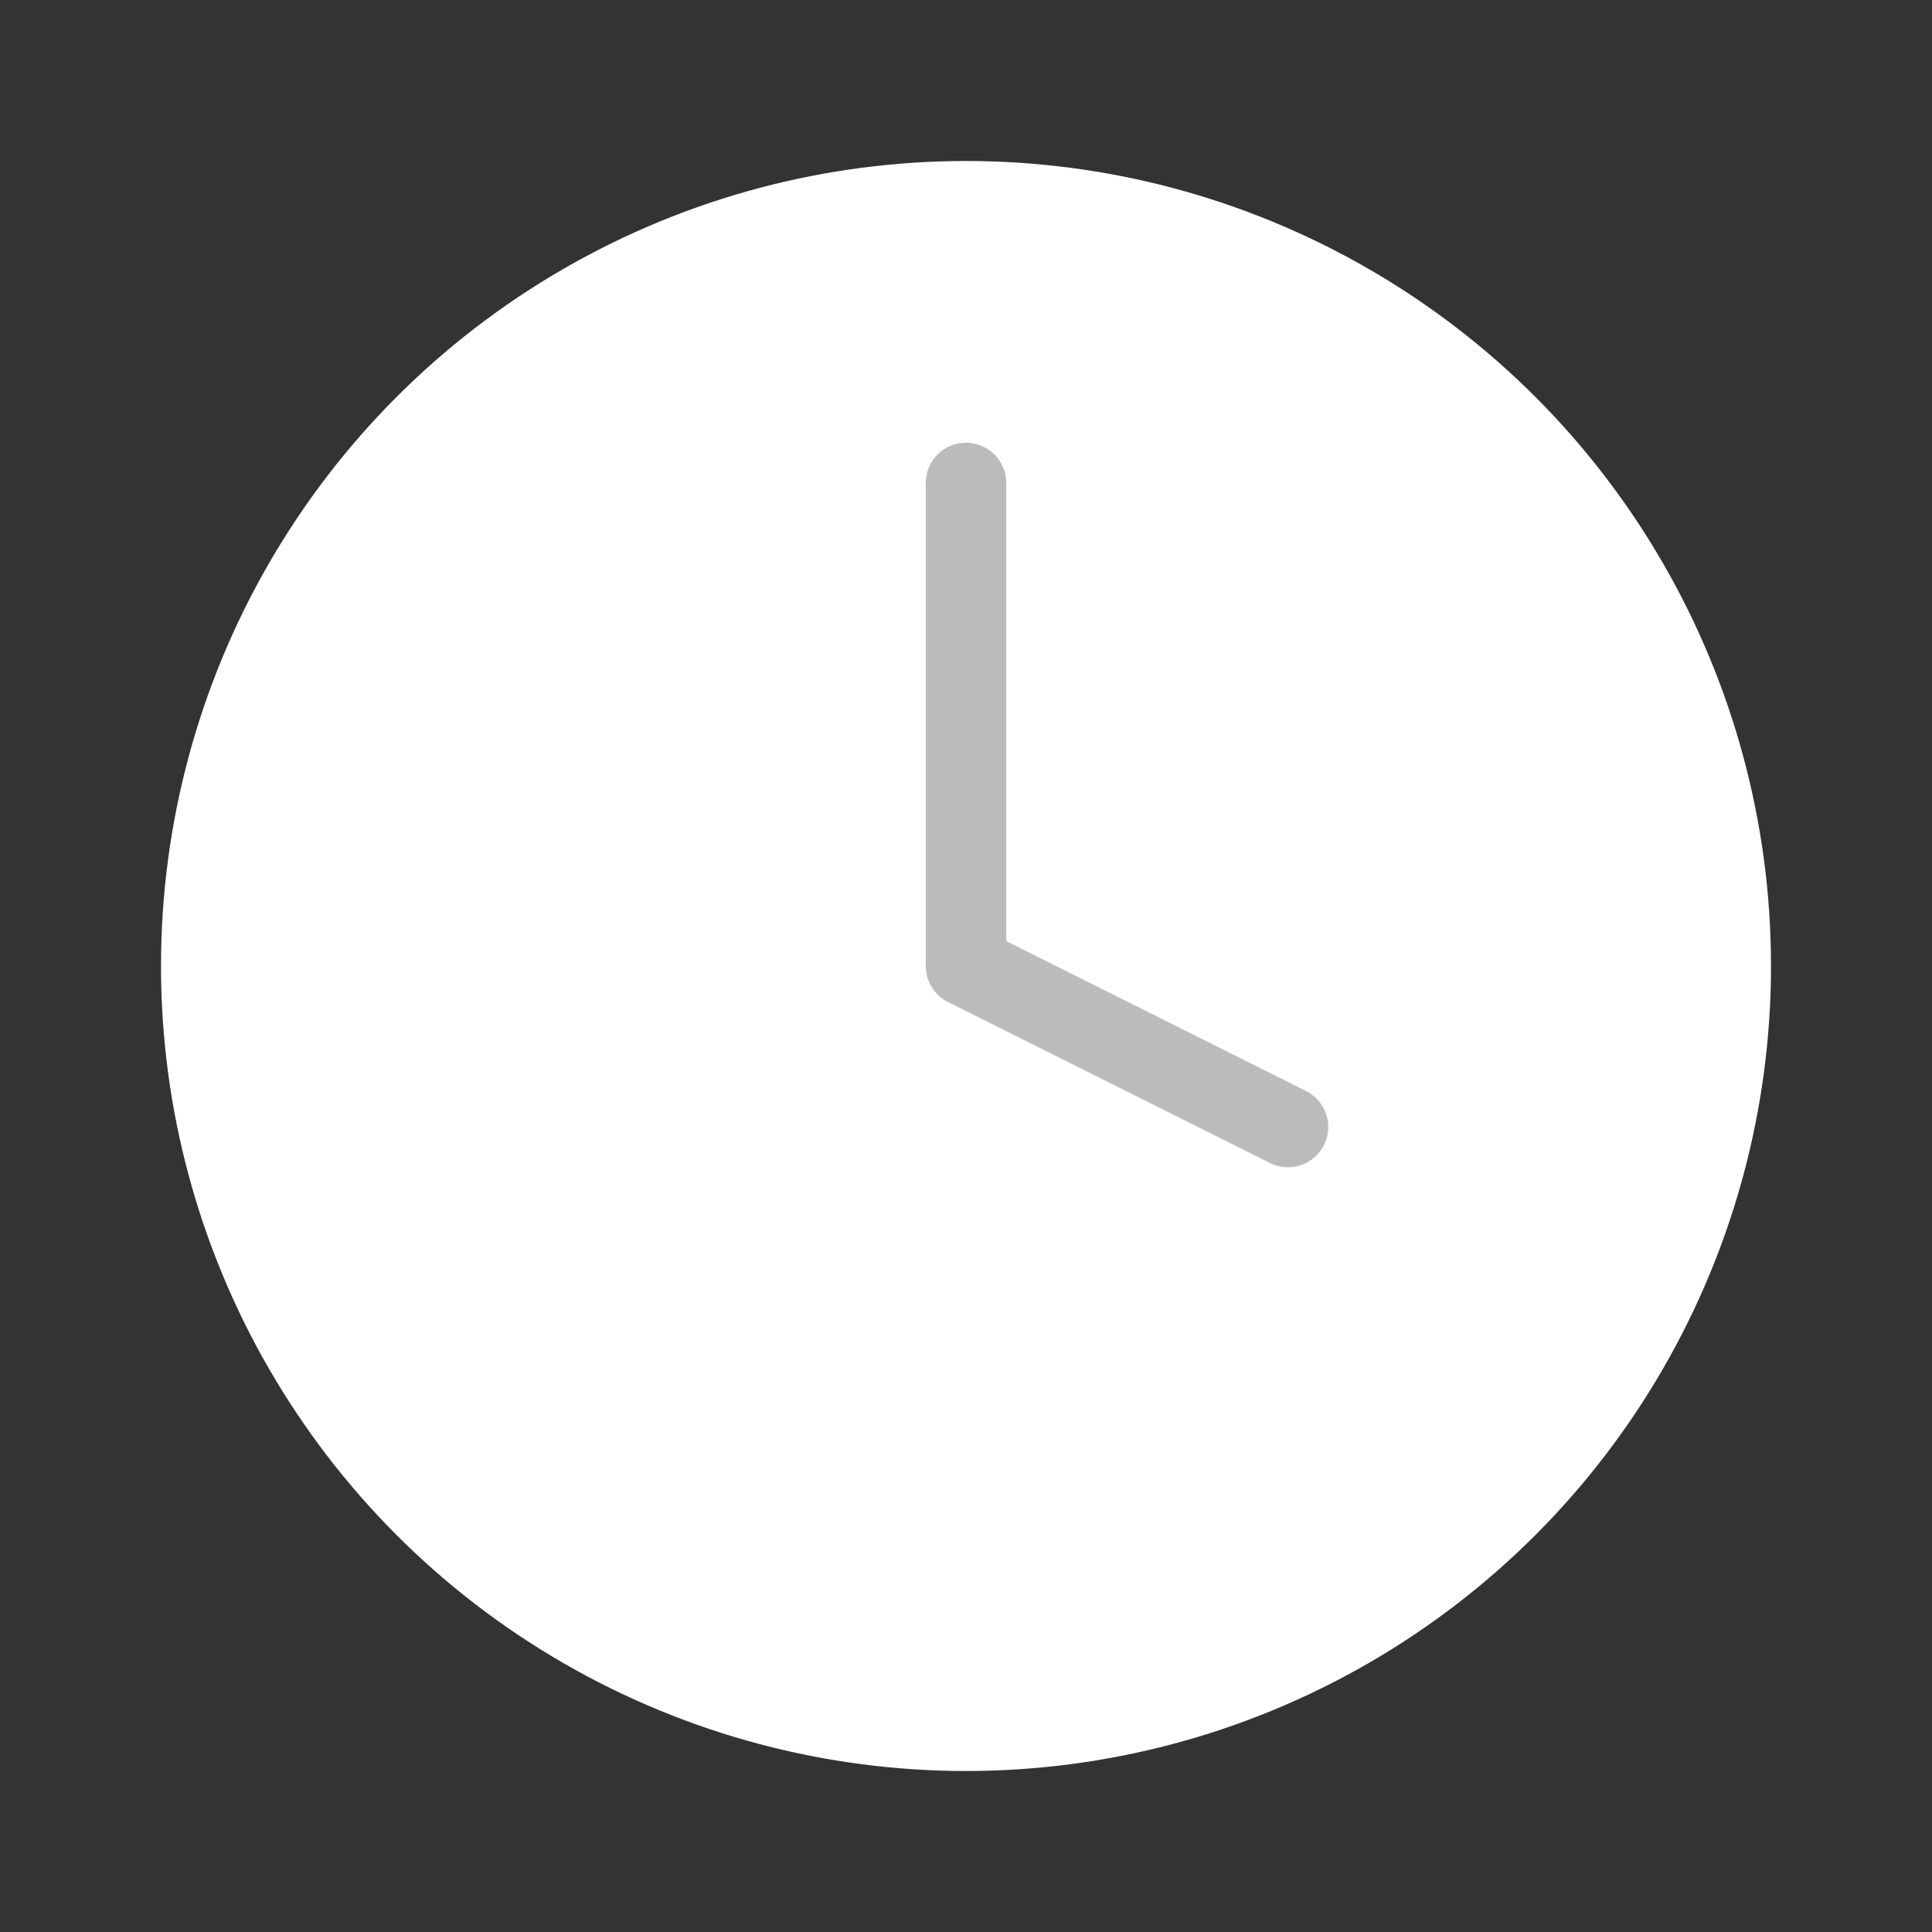   <svg class="w-12 h-12 text-gray-800" fill="none" viewBox="0 0 24 24" xmlns="http://www.w3.org/2000/svg">
          <rect x="0" y="0" width="24" height="24" fill="#333333" stroke="none"/>
          <circle cx="12" cy="12" r="10" fill="white" stroke="none" stroke-width="1"/>
          <polyline points="12,6 12,12 16,14" stroke="#bbb" stroke-width="1" stroke-linecap="round" stroke-linejoin="round"/>
        </svg>
